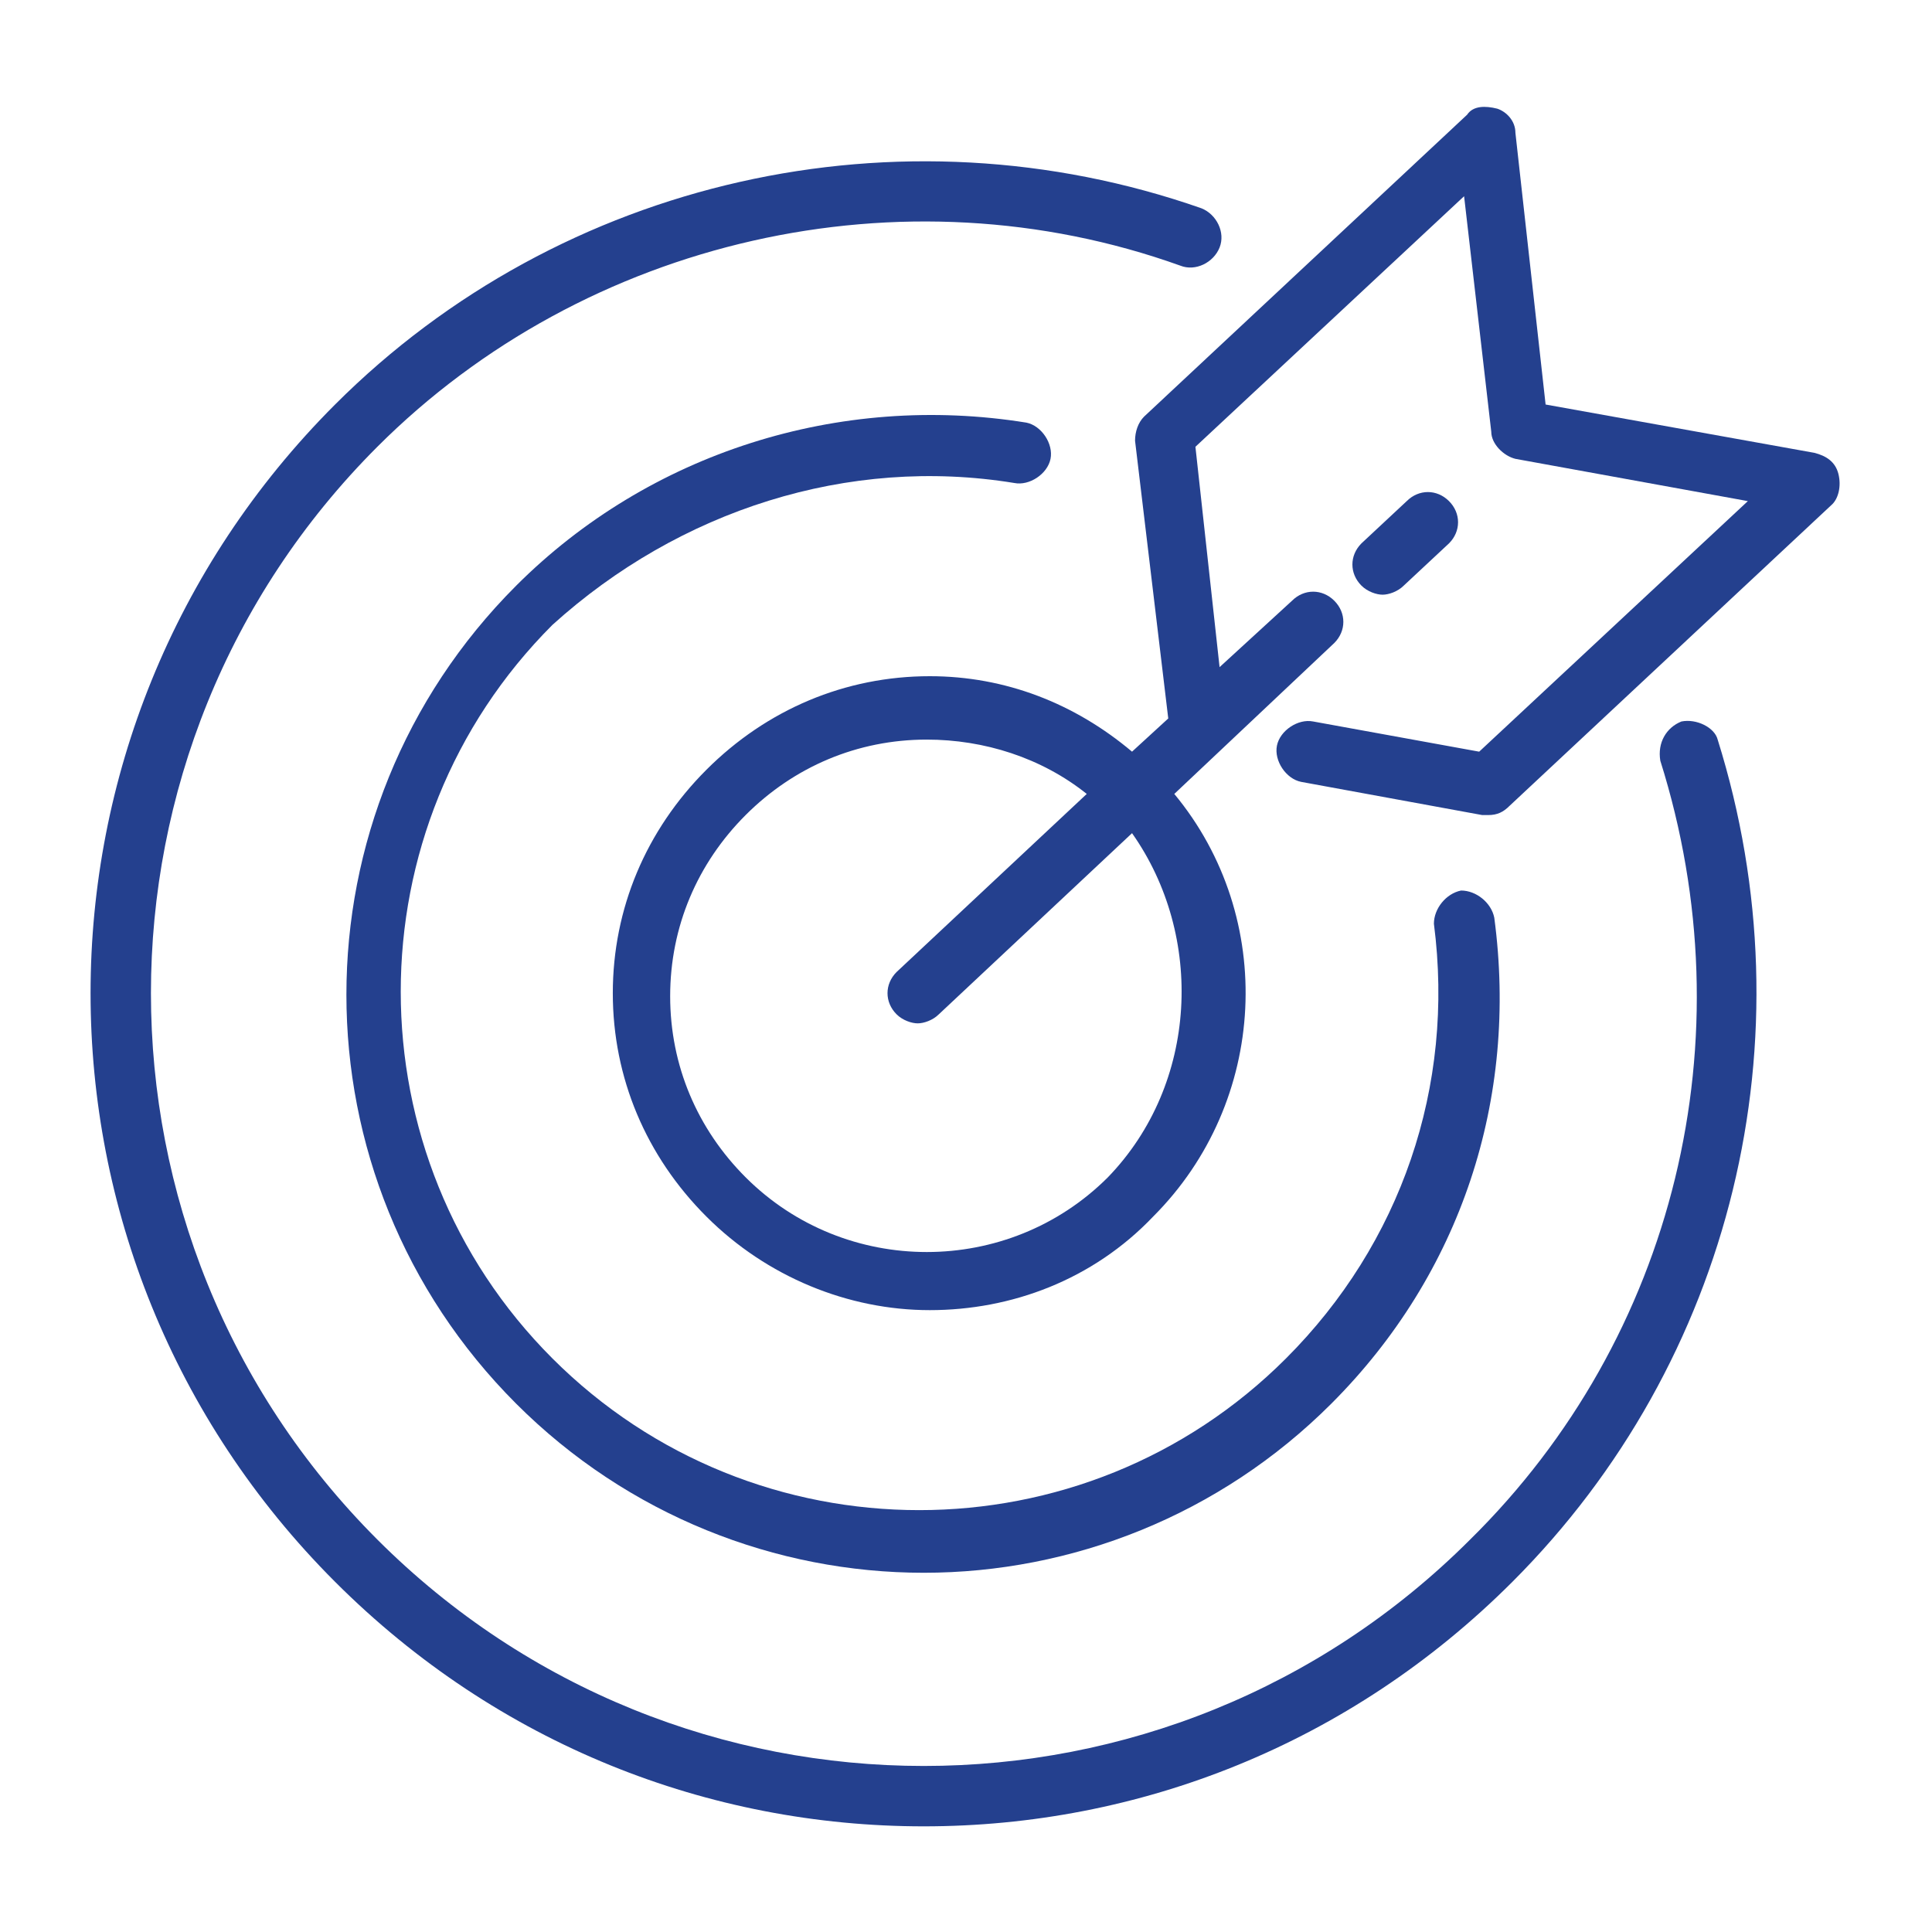 <?xml version="1.0" encoding="utf-8"?>
<!-- Generator: Adobe Illustrator 25.2.3, SVG Export Plug-In . SVG Version: 6.00 Build 0)  -->
<svg version="1.1" id="Layer_1" xmlns="http://www.w3.org/2000/svg" xmlns:xlink="http://www.w3.org/1999/xlink" x="0px" y="0px"
	 viewBox="0 0 64 64" style="enable-background:new 0 0 64 64;" xml:space="preserve">
<style type="text/css">
	.st0{fill:#24408E;}
</style>
<g>
	<path class="st0" d="M60.9,15.7c-0.1-0.4-0.4-0.6-0.8-0.7l-8.9-1.6l-1-9c0-0.4-0.3-0.7-0.6-0.8c-0.4-0.1-0.8-0.1-1,0.2l-10.7,10
		c-0.2,0.2-0.3,0.5-0.3,0.8l1.1,9.2l-1.2,1.1c-1.9-1.6-4.2-2.5-6.7-2.5c-2.8,0-5.4,1.1-7.4,3.1s-3.1,4.6-3.1,7.4s1.1,5.4,3.1,7.4
		s4.7,3.1,7.4,3.1s5.4-1,7.4-3.1c3.8-3.8,4.1-9.9,0.7-14l5.3-5c0.4-0.4,0.4-1,0-1.4s-1-0.4-1.4,0l-2.4,2.2l-0.8-7.3l8.9-8.3l0.9,7.8
		c0,0.4,0.4,0.8,0.8,0.9l7.7,1.4L49,24.9l-5.5-1c-0.5-0.1-1.1,0.3-1.2,0.8c-0.1,0.5,0.3,1.1,0.8,1.2l6,1.1c0.1,0,0.1,0,0.2,0
		c0.3,0,0.5-0.1,0.7-0.3l10.7-10C60.9,16.5,61,16.1,60.9,15.7z M36.7,39c-3.3,3.3-8.7,3.3-12,0c-1.6-1.6-2.5-3.7-2.5-6
		s0.9-4.4,2.5-6s3.7-2.5,6-2.5c1.9,0,3.8,0.6,5.3,1.8l-6.3,5.9c-0.4,0.4-0.4,1,0,1.4c0.2,0.2,0.5,0.3,0.7,0.3s0.5-0.1,0.7-0.3l6.4-6
		C39.9,31,39.7,35.9,36.7,39z"/>
	<path class="st0" d="M55.7,23.9c-0.5,0.2-0.8,0.7-0.7,1.3c2.9,9.2,0.5,19.1-6.3,25.8c-10,10-26.2,10-36.2,0s-10-26.2,0-36.2
		c6.9-6.9,17.4-9.3,26.6-6c0.5,0.2,1.1-0.1,1.3-0.6s-0.1-1.1-0.6-1.3c-10-3.5-21.2-1-28.7,6.5c-10.8,10.8-10.8,28.2,0,39
		c5.4,5.4,12.4,8.1,19.5,8.1s14.1-2.7,19.5-8.1c7.3-7.3,9.9-18,6.8-27.9C56.8,24.1,56.2,23.8,55.7,23.9z"/>
	<path class="st0" d="M33.6,16c0.5,0.1,1.1-0.3,1.2-0.8c0.1-0.5-0.3-1.1-0.8-1.2c-6.2-1-12.5,1-16.9,5.4c-7.5,7.5-7.5,19.6,0,27.1
		c3.7,3.7,8.6,5.6,13.5,5.6s9.8-1.9,13.5-5.6c4.3-4.3,6.2-10.1,5.4-16.1c-0.1-0.5-0.6-0.9-1.1-0.9c-0.5,0.1-0.9,0.6-0.9,1.1
		c0.7,5.4-1.1,10.6-4.9,14.4c-6.7,6.7-17.6,6.7-24.3,0s-6.7-17.6,0-24.3C22.5,16.9,28.1,15.1,33.6,16z"/>
	<path class="st0" d="M46.5,19.4L48,18c0.4-0.4,0.4-1,0-1.4s-1-0.4-1.4,0L45.1,18c-0.4,0.4-0.4,1,0,1.4c0.2,0.2,0.5,0.3,0.7,0.3
		C46,19.7,46.3,19.6,46.5,19.4z"/>
</g>
</svg>
